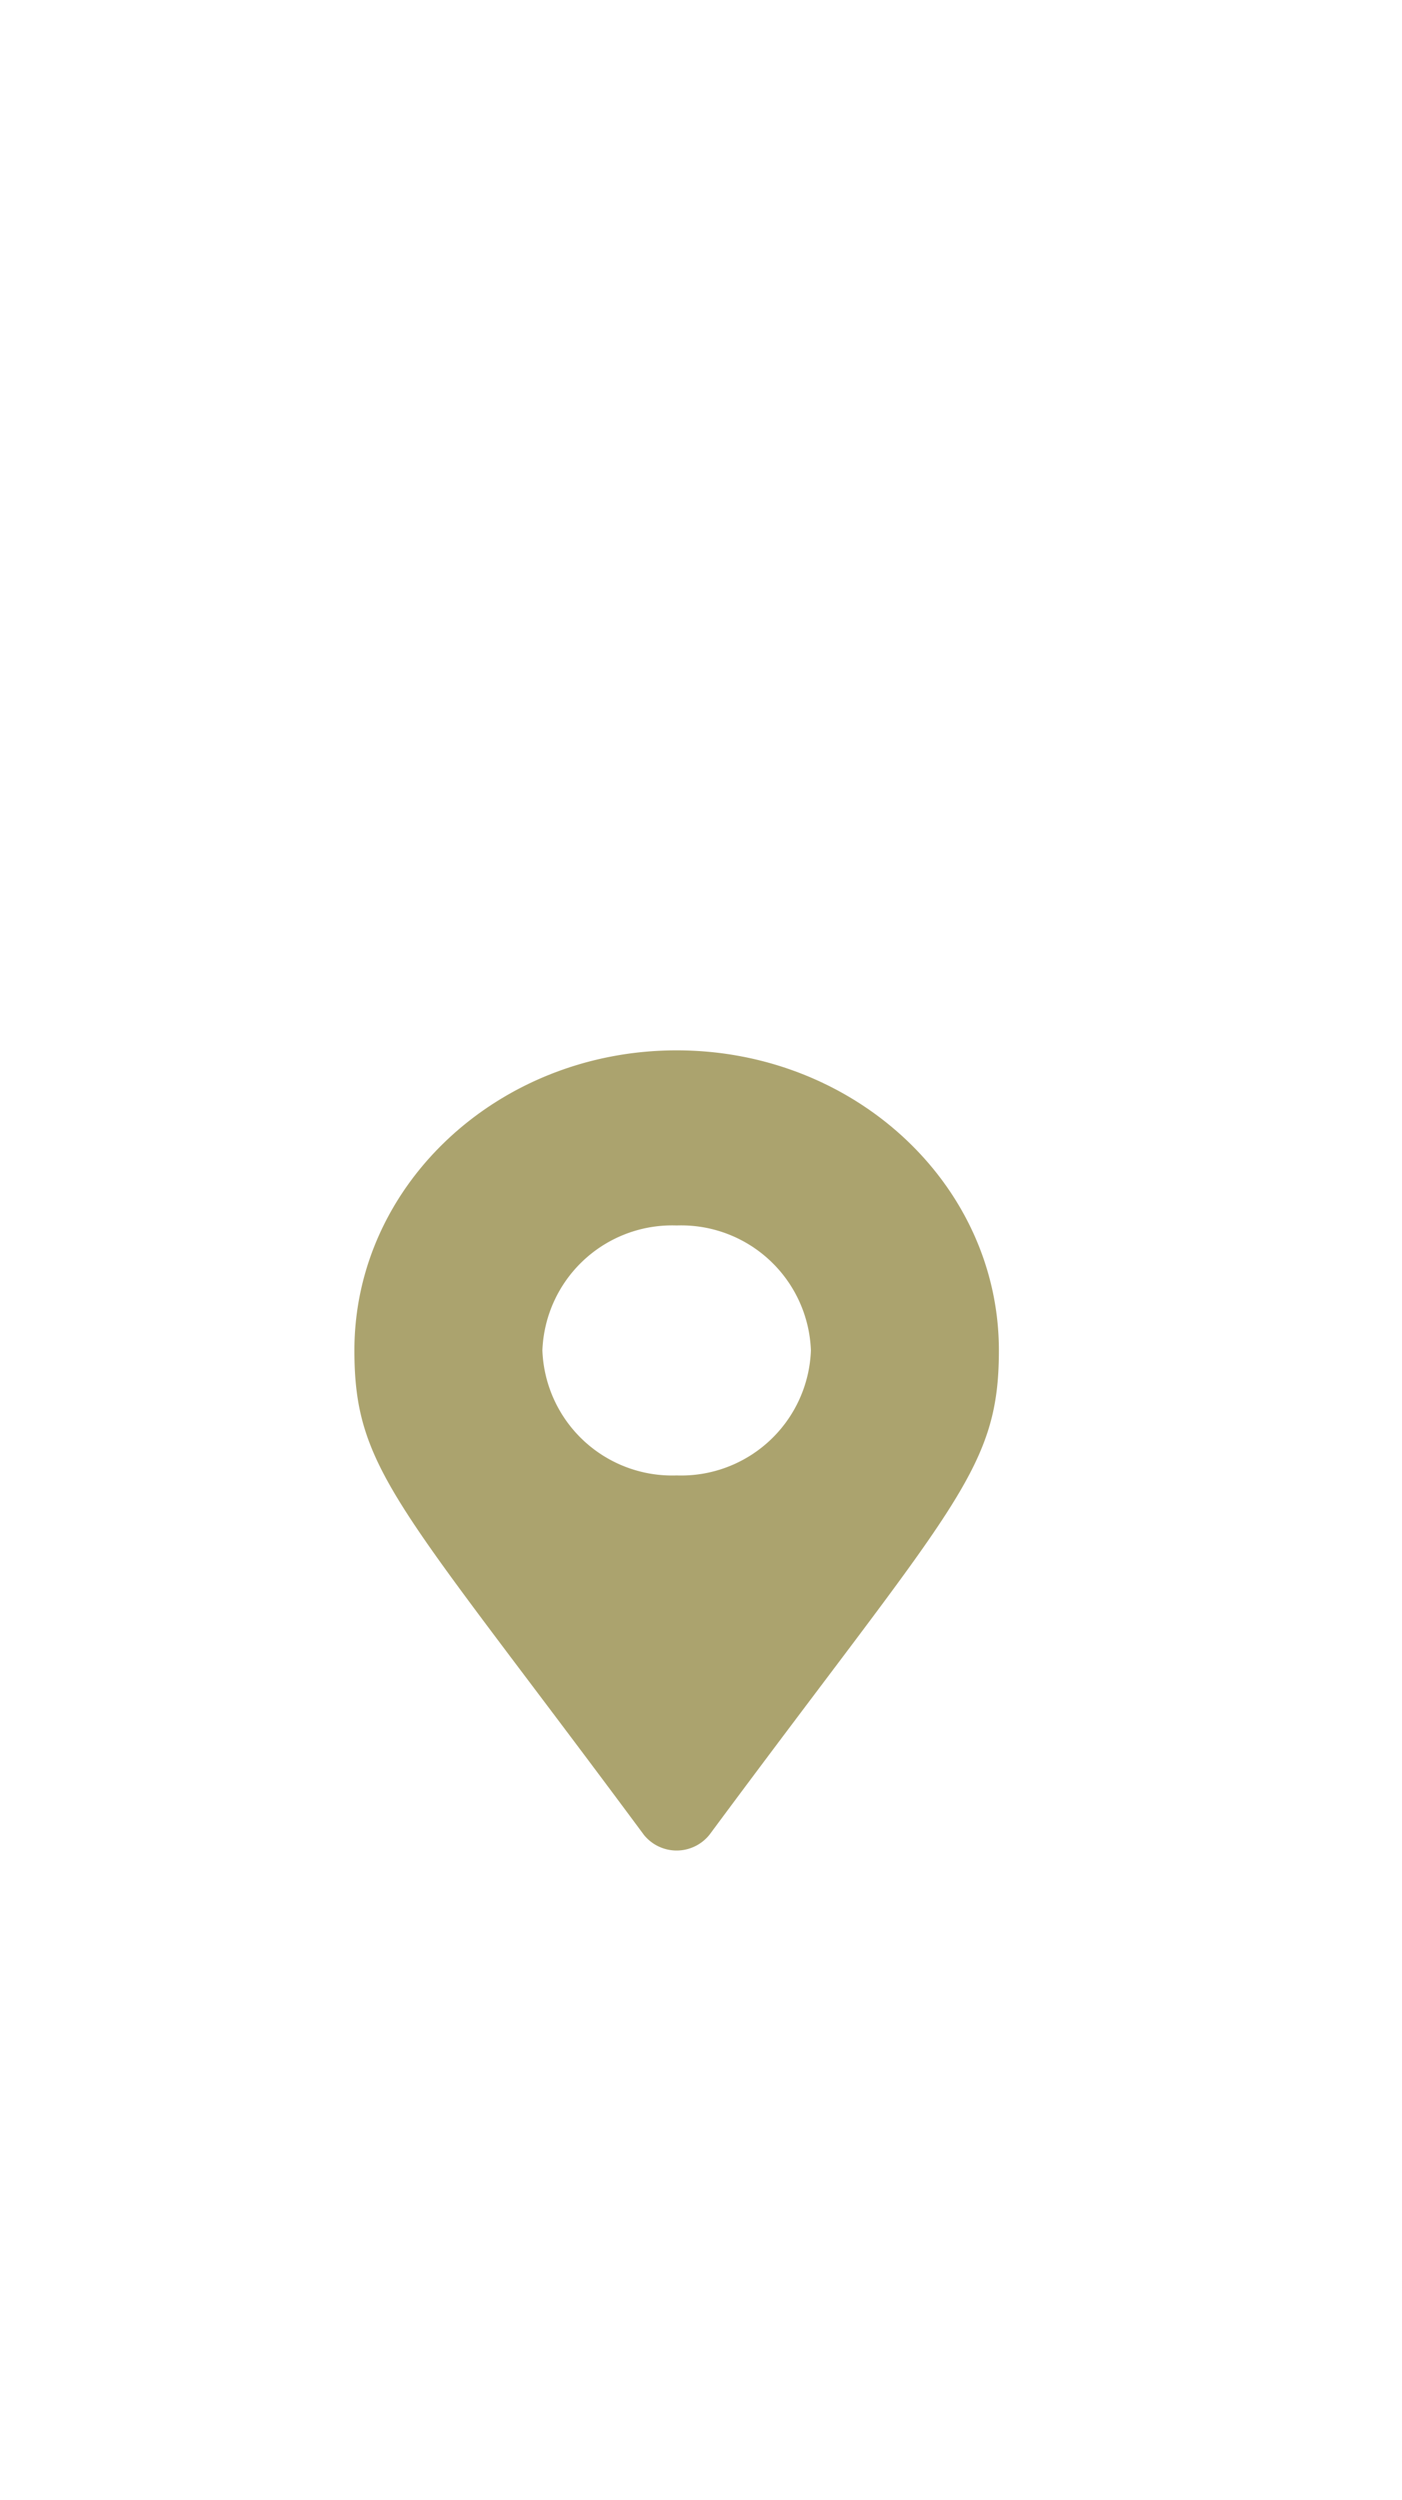 <?xml version="1.0" encoding="UTF-8"?>
<svg xmlns="http://www.w3.org/2000/svg" width="55" height="98" viewBox="0 0 55 98">
  <g id="Gruppe_2634" data-name="Gruppe 2634" transform="translate(-1159)">
    <rect id="Rechteck_14" data-name="Rechteck 14" width="55" height="98" transform="translate(1159)" fill="#fff"></rect>
    <path id="Icon_awesome-map-marker-alt" data-name="Icon awesome-map-marker-alt" d="M11.342,30.736C1.776,17.831,0,16.506,0,11.763,0,5.267,5.66,0,12.642,0S25.283,5.267,25.283,11.763c0,4.743-1.776,6.067-11.342,18.973a1.65,1.65,0,0,1-2.6,0Zm1.3-14.071a5.094,5.094,0,0,0,5.267-4.9,5.094,5.094,0,0,0-5.267-4.9,5.094,5.094,0,0,0-5.267,4.9A5.094,5.094,0,0,0,12.642,16.665Z" transform="translate(1172.903 41.178)" fill="#aba36e"></path>
  </g>
</svg>
